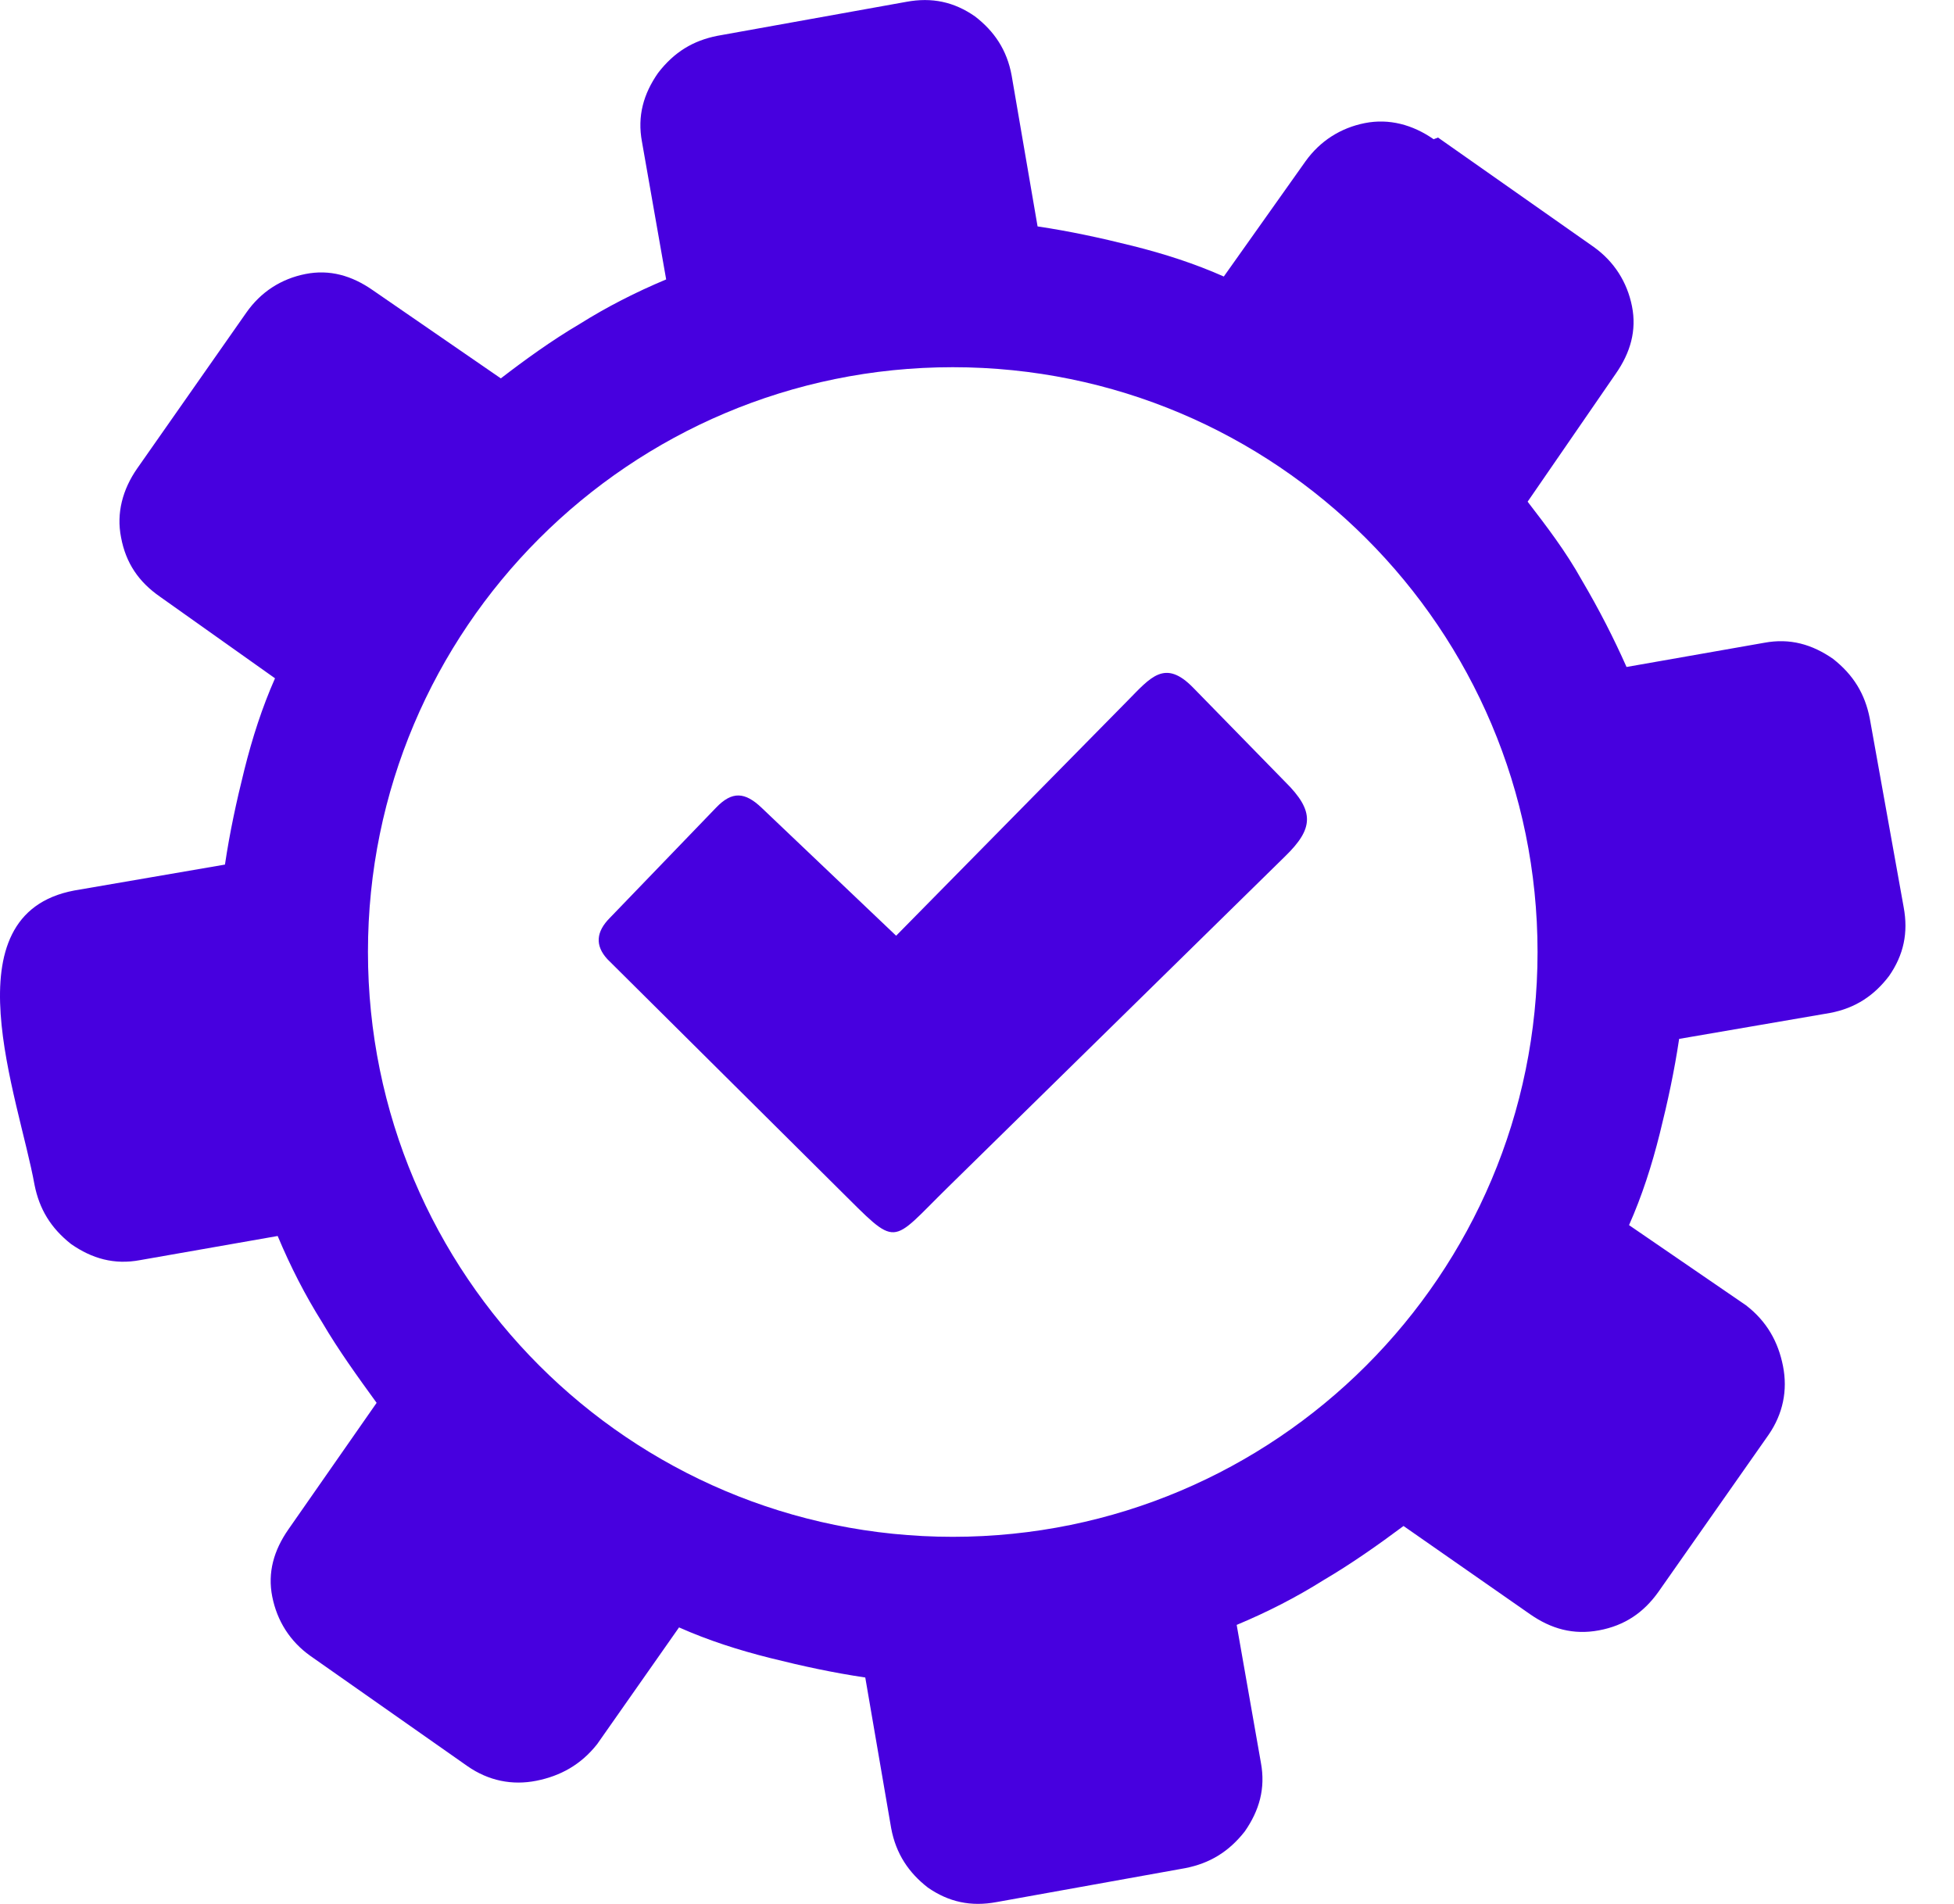 <svg width="39" height="38" viewBox="0 0 39 38" fill="none" xmlns="http://www.w3.org/2000/svg">
<g id="default-icon 2" clip-path="url(#clip0_630_175)">
<g id="Group">
<path id="Vector" fill-rule="evenodd" clip-rule="evenodd" d="M28.614 2.779C28.196 2.488 27.723 2.361 27.24 2.457C26.757 2.553 26.348 2.813 26.057 3.219L24.426 5.519C23.847 5.262 23.244 5.067 22.6 4.906C21.956 4.745 21.352 4.615 20.709 4.519L20.192 1.51C20.099 0.993 19.839 0.619 19.461 0.328C19.044 0.037 18.601 -0.059 18.087 0.037L14.317 0.715C13.834 0.811 13.457 1.037 13.135 1.455C12.844 1.872 12.717 2.315 12.813 2.829L13.296 5.577C12.683 5.834 12.113 6.125 11.565 6.469C11.018 6.791 10.482 7.178 9.996 7.552L7.439 5.791C7.022 5.5 6.579 5.373 6.096 5.469C5.613 5.565 5.205 5.825 4.914 6.243L2.738 9.35C2.447 9.768 2.32 10.242 2.416 10.725C2.512 11.242 2.772 11.616 3.19 11.907L5.489 13.538C5.233 14.117 5.038 14.721 4.877 15.364C4.716 16.008 4.586 16.612 4.49 17.256L1.484 17.773C-1.066 18.252 0.376 21.908 0.689 23.647C0.785 24.13 1.011 24.508 1.419 24.83C1.837 25.121 2.28 25.247 2.794 25.151L5.542 24.669C5.799 25.282 6.09 25.851 6.434 26.399C6.755 26.947 7.142 27.482 7.517 27.999L5.756 30.525C5.465 30.943 5.338 31.385 5.434 31.868C5.53 32.351 5.787 32.76 6.195 33.05L9.331 35.251C9.749 35.542 10.222 35.638 10.705 35.542C11.188 35.446 11.596 35.22 11.918 34.812L13.553 32.481C14.131 32.738 14.735 32.933 15.379 33.094C16.023 33.255 16.623 33.385 17.27 33.481L17.787 36.489C17.883 37.006 18.143 37.381 18.517 37.672C18.935 37.963 19.378 38.059 19.892 37.963L23.662 37.285C24.144 37.189 24.522 36.963 24.844 36.554C25.135 36.136 25.262 35.694 25.166 35.18L24.683 32.431C25.296 32.175 25.865 31.884 26.413 31.54C26.961 31.218 27.5 30.84 28.013 30.457L30.539 32.218C30.957 32.509 31.4 32.636 31.913 32.54C32.43 32.444 32.805 32.184 33.096 31.778L35.297 28.64C35.587 28.222 35.683 27.748 35.587 27.265C35.492 26.783 35.266 26.374 34.848 26.052L32.514 24.452C32.771 23.873 32.966 23.27 33.127 22.626C33.288 21.982 33.418 21.378 33.514 20.735L36.522 20.218C37.039 20.122 37.414 19.862 37.705 19.478C37.995 19.06 38.091 18.617 37.995 18.104L37.318 14.334C37.222 13.851 36.996 13.473 36.587 13.151C36.169 12.86 35.727 12.733 35.213 12.829L32.464 13.312C32.207 12.733 31.916 12.164 31.573 11.582C31.251 11.003 30.864 10.499 30.49 10.013L32.251 7.456C32.542 7.038 32.669 6.596 32.573 6.113C32.477 5.63 32.217 5.221 31.811 4.93L28.701 2.745L28.614 2.779ZM15.202 16.123L17.886 18.676L22.507 13.984C22.965 13.52 23.25 13.145 23.816 13.727L25.646 15.6C26.249 16.194 26.215 16.541 25.649 17.092L18.932 23.684C17.737 24.854 17.948 24.926 16.734 23.725L12.123 19.144C11.872 18.871 11.897 18.596 12.172 18.32L14.295 16.117C14.614 15.785 14.871 15.807 15.202 16.123ZM19.016 7.329C25.46 7.329 30.688 12.554 30.688 19.001C30.688 25.446 25.463 30.673 19.016 30.673C12.568 30.673 7.344 25.446 7.344 18.998C7.344 12.554 12.571 7.329 19.016 7.329Z" fill="#4700DF"/>
</g>
</g>
<defs>
<clipPath id="clip0_630_175">
<rect width="38.034" height="38" fill="white"/>
</clipPath>
</defs>
</svg>
